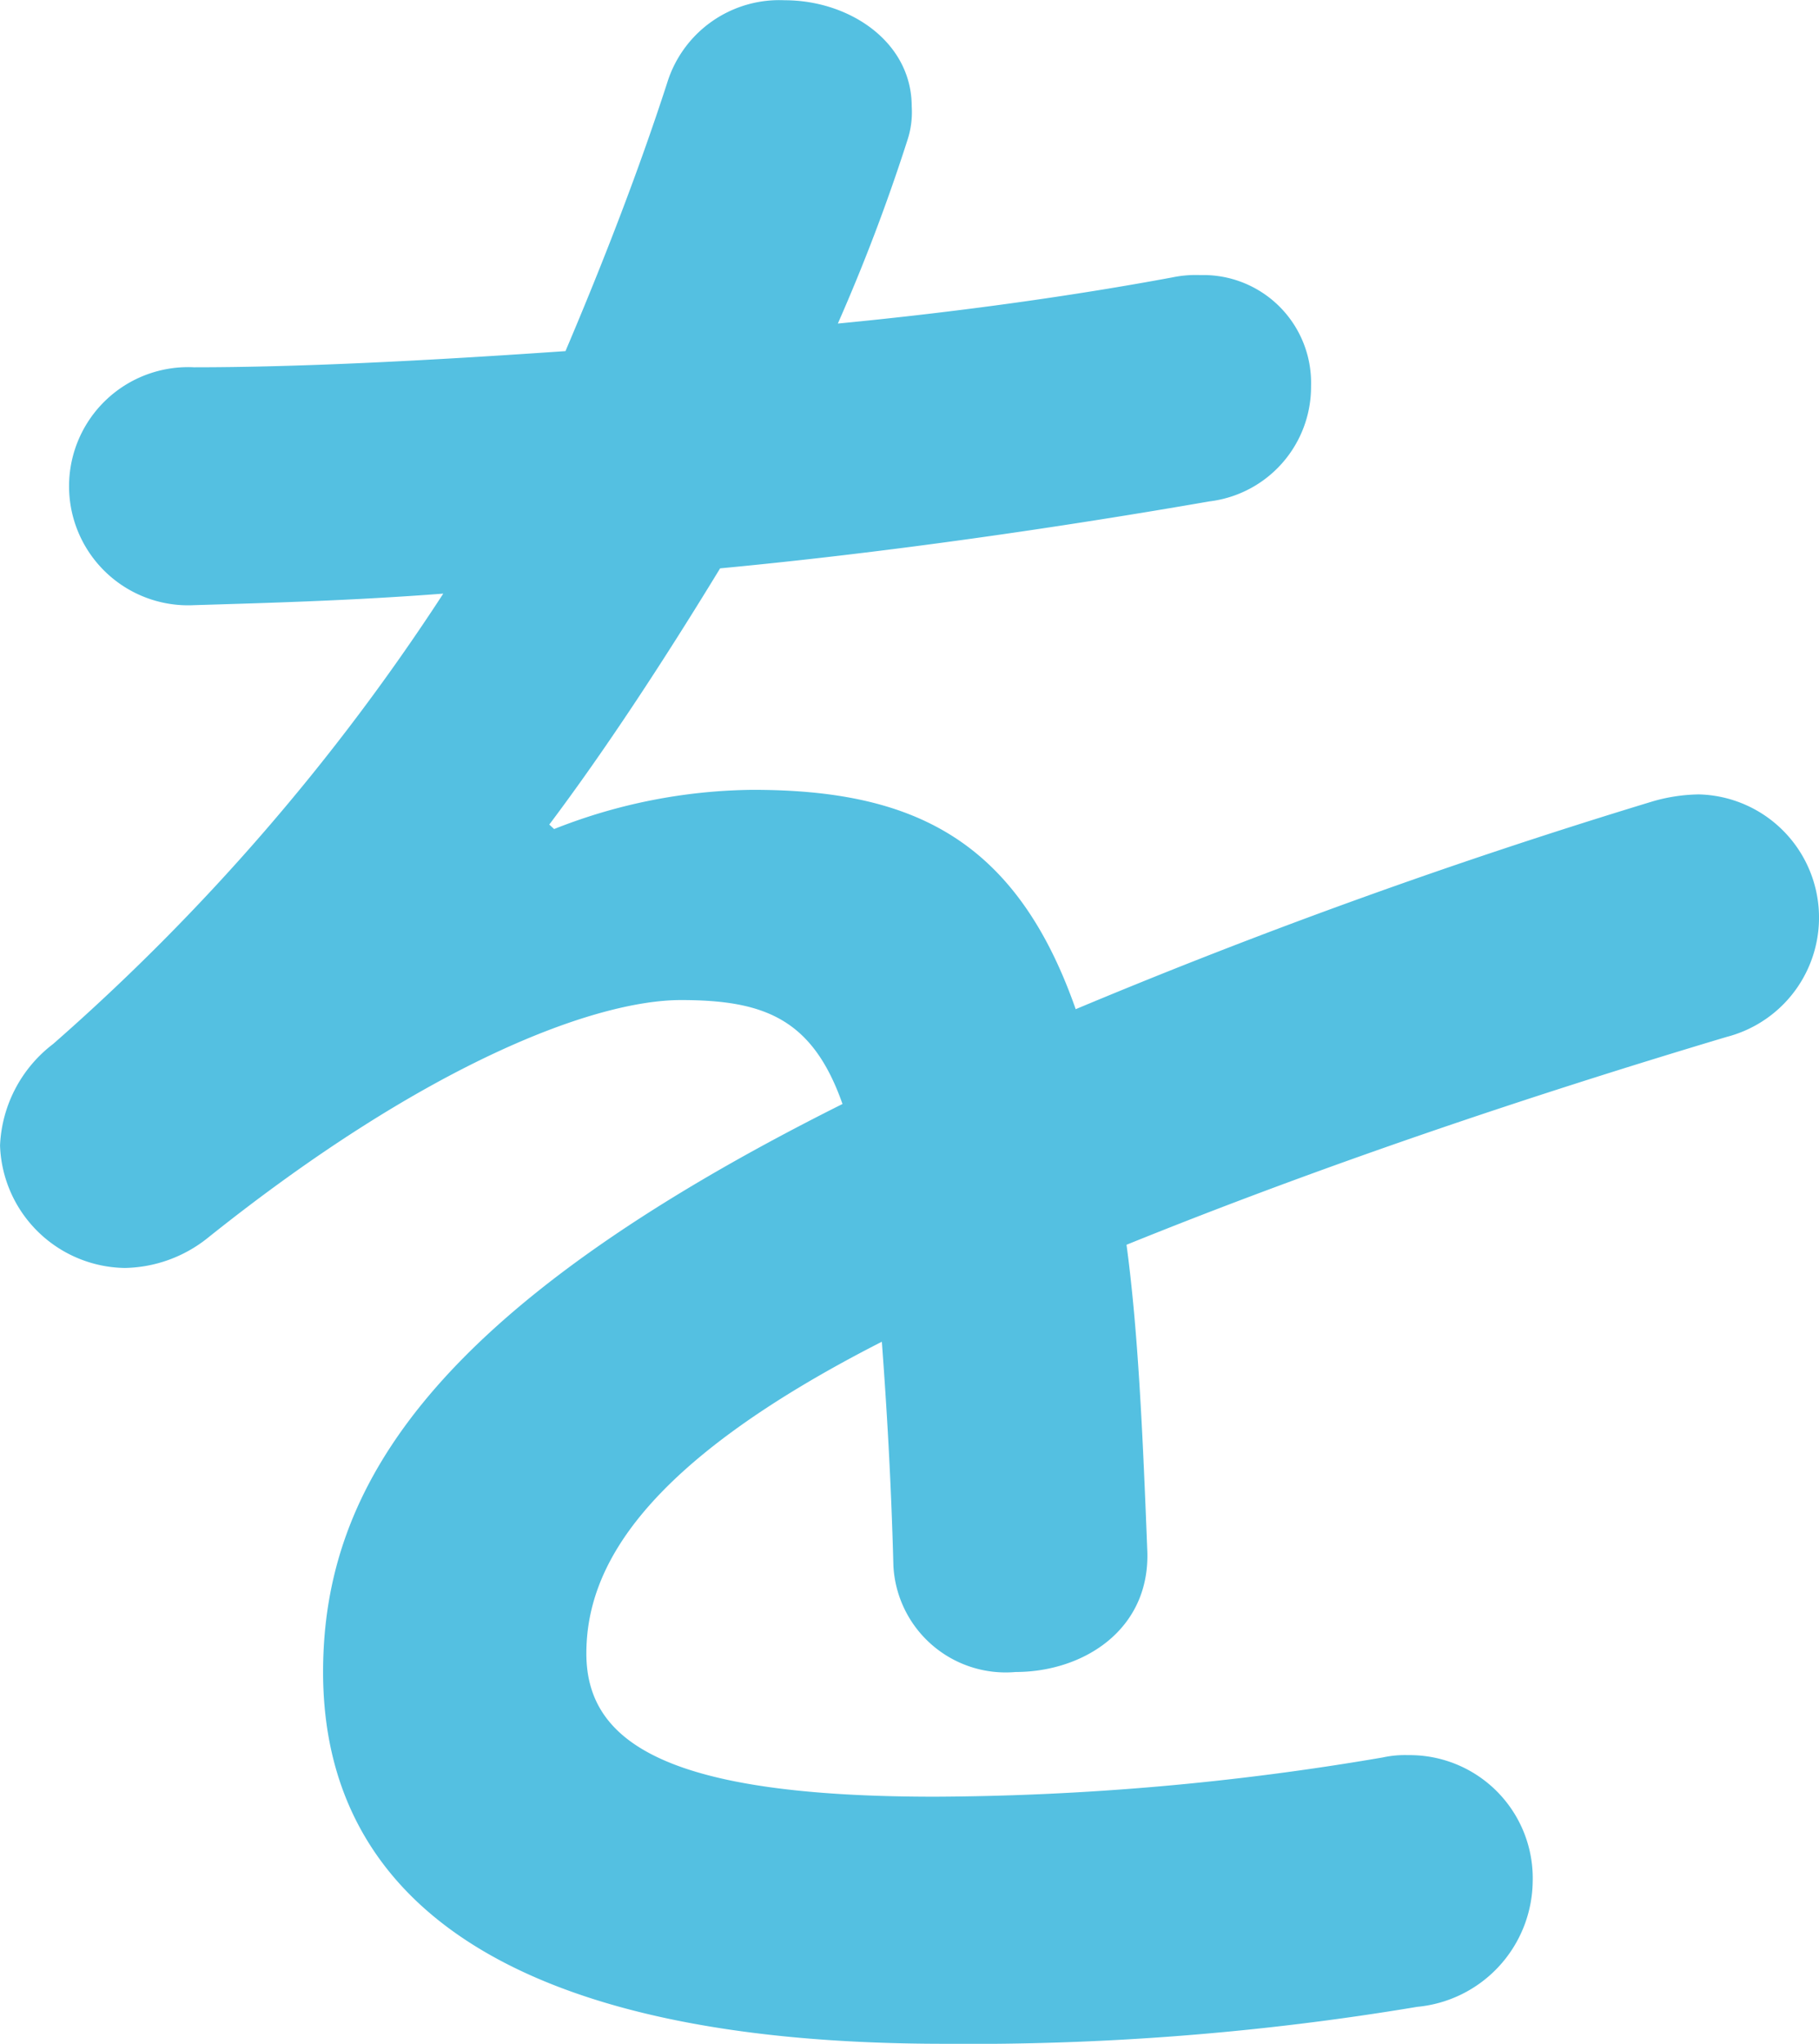 <svg xmlns="http://www.w3.org/2000/svg" width="50.429" height="56.636" viewBox="0 0 50.429 56.636">
  <path id="パス_812" data-name="パス 812" d="M479.8,267.248a15.319,15.319,0,0,1,5.5-1.087c4.416,0,7.3,1.343,8.96,6.079a166.741,166.741,0,0,1,16-5.76,4.785,4.785,0,0,1,1.28-.192,3.415,3.415,0,0,1,.768,6.72c-5.567,1.664-11.263,3.584-16.639,5.76.32,2.367.448,5.183.577,8.511.064,2.176-1.792,3.328-3.648,3.328a3.117,3.117,0,0,1-3.392-2.944c-.064-2.432-.192-4.48-.32-6.208-6.656,3.392-8.192,6.272-8.192,8.64,0,2.5,2.3,3.968,9.664,3.968a75.245,75.245,0,0,0,12.415-1.088,2.87,2.87,0,0,1,.7-.064,3.411,3.411,0,0,1,3.456,3.519,3.53,3.53,0,0,1-3.2,3.456,75.048,75.048,0,0,1-13.119,1.024c-12.1,0-17.215-4.032-17.215-10.3,0-5.12,3.008-10.048,14.4-15.743-.832-2.368-2.176-2.88-4.48-2.88-2.367,0-7.039,1.728-13.119,6.592a3.778,3.778,0,0,1-2.3.832,3.515,3.515,0,0,1-3.457-3.392,3.737,3.737,0,0,1,1.473-2.816,60.28,60.28,0,0,0,10.815-12.479c-2.5.192-4.8.256-6.912.32a3.3,3.3,0,1,1,0-6.592c3.008,0,6.592-.192,10.3-.448,1.088-2.559,2.048-5.055,2.816-7.423a3.254,3.254,0,0,1,3.263-2.3c1.792,0,3.52,1.152,3.52,2.944a2.487,2.487,0,0,1-.128.96,51.81,51.81,0,0,1-1.92,5.055c3.328-.32,6.528-.768,9.279-1.28a3.164,3.164,0,0,1,.768-.063,2.988,2.988,0,0,1,3.072,3.071,3.2,3.2,0,0,1-2.816,3.2c-4.032.7-8.831,1.408-13.567,1.856-1.6,2.624-3.2,5.056-4.736,7.1Z" transform="translate(-464.438 -244.274)" fill="#54c0e1"/>
</svg>
